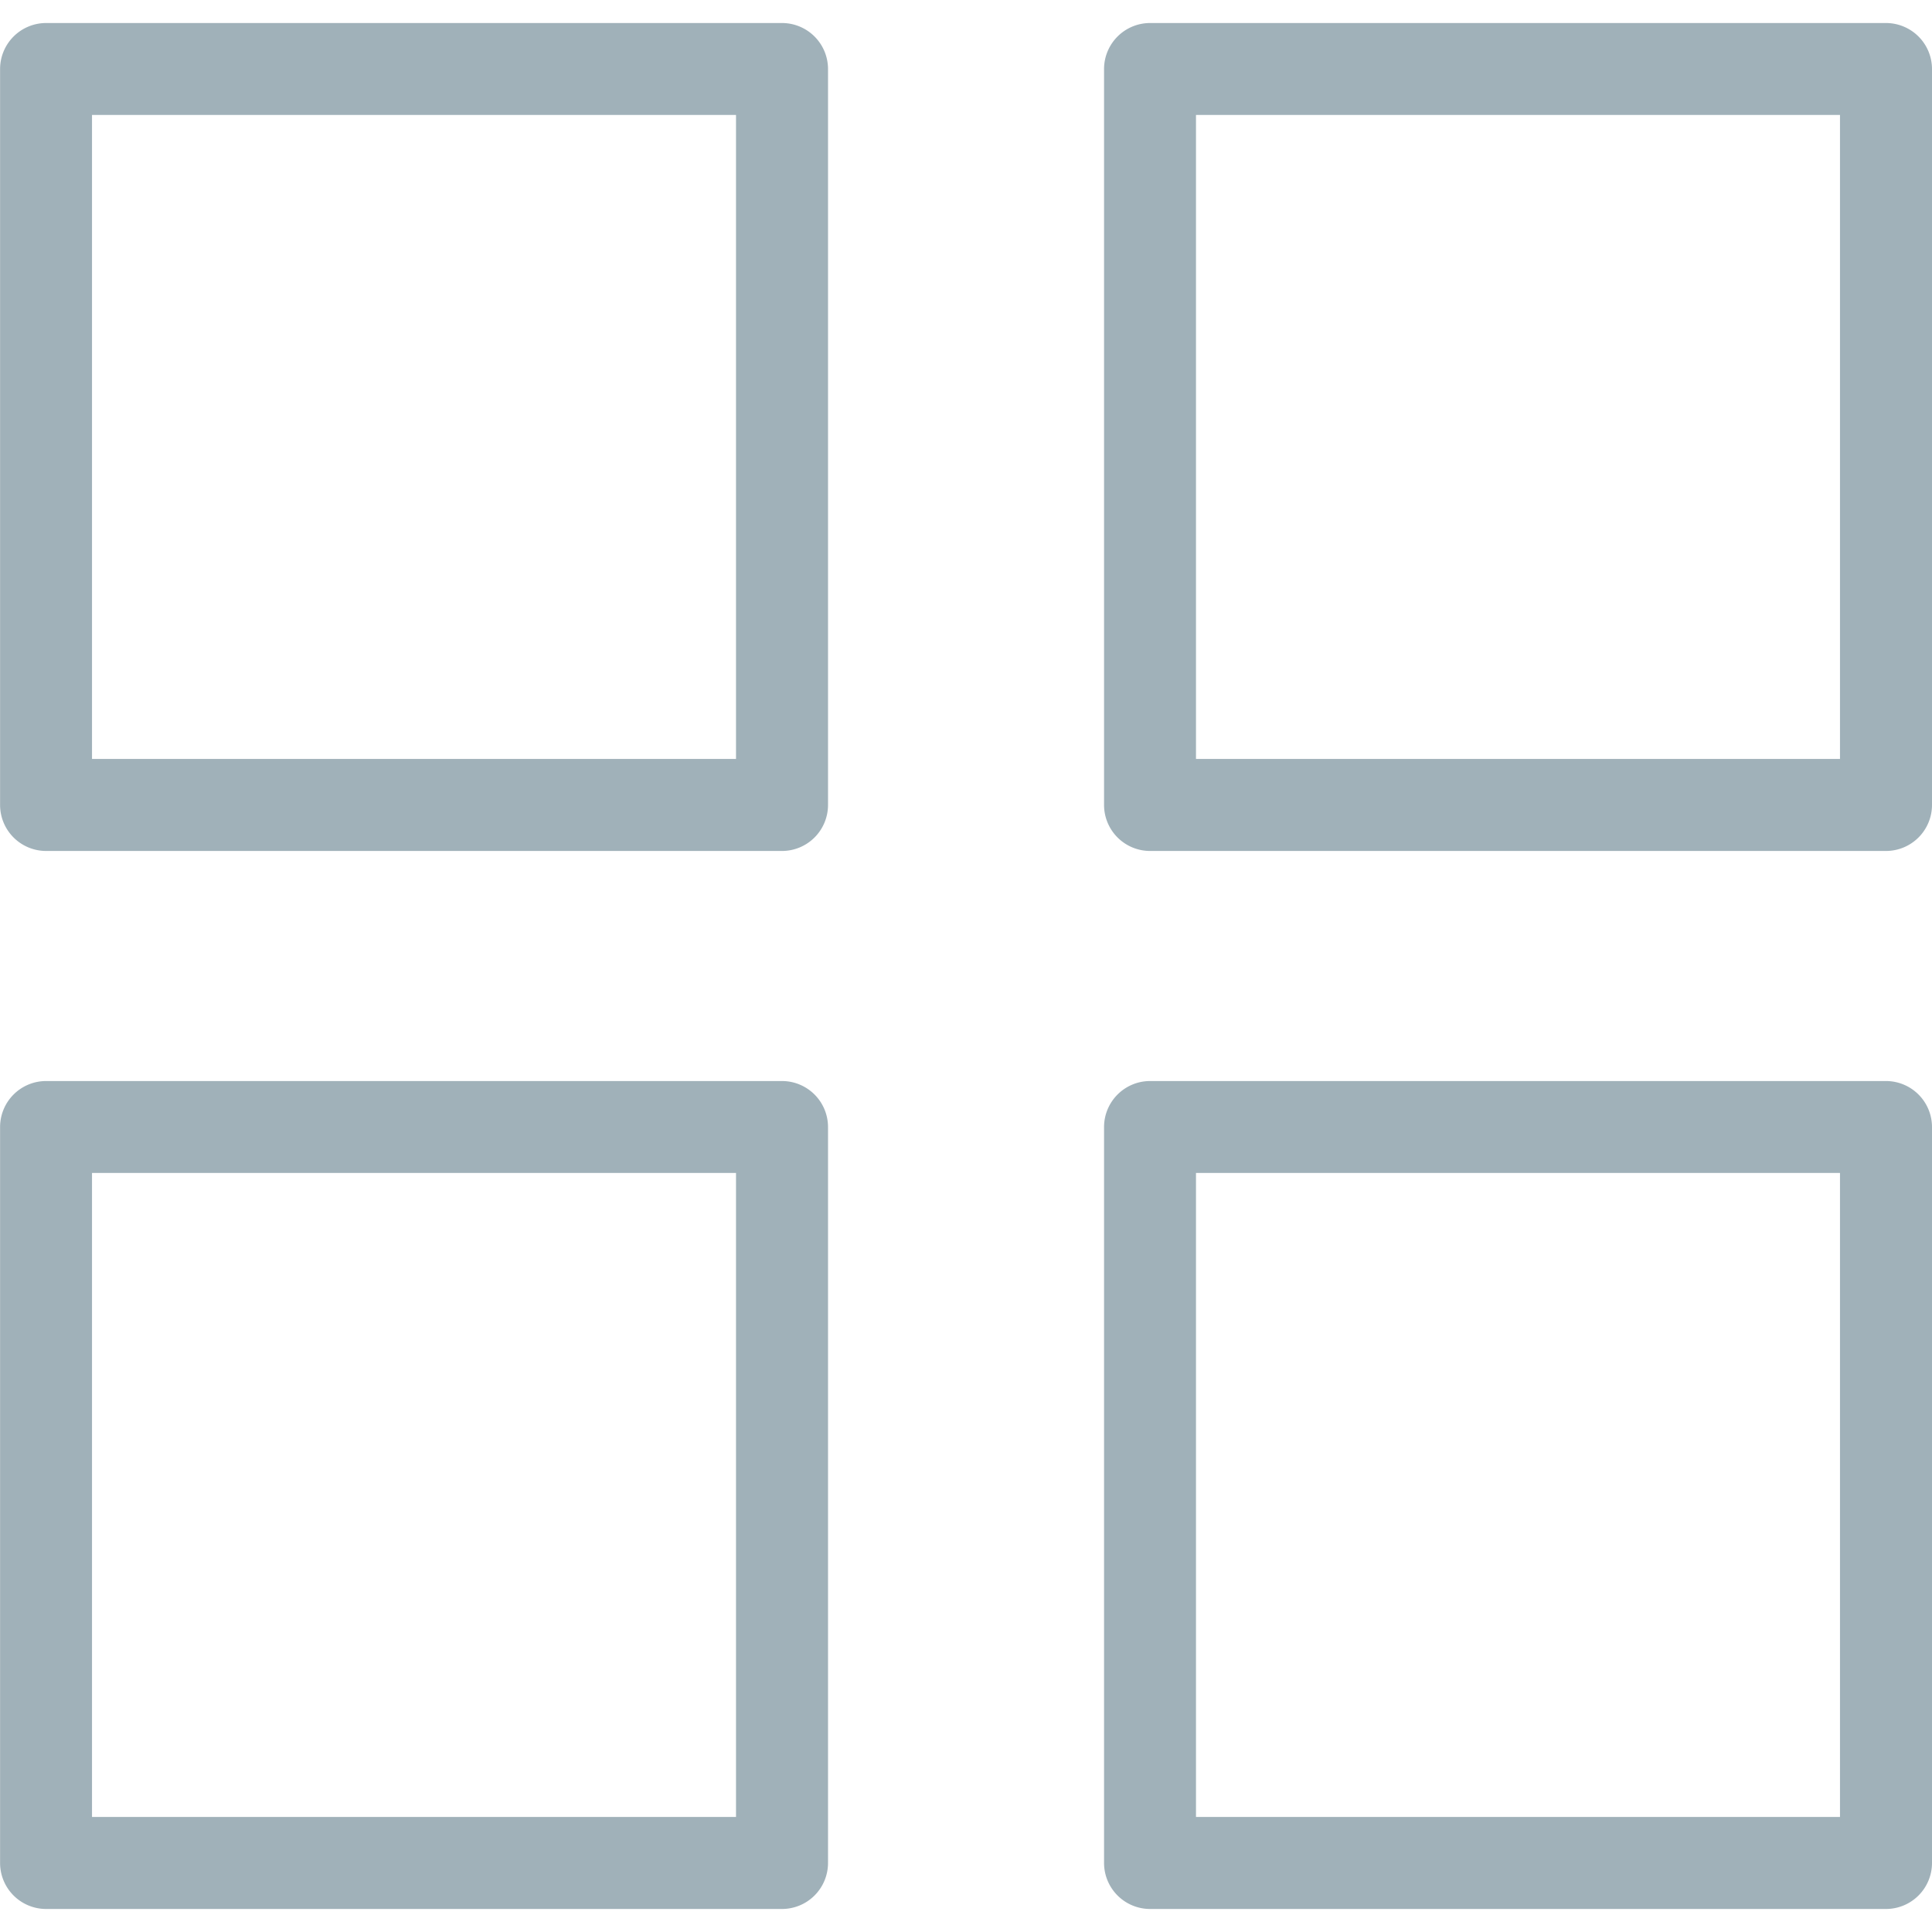 <svg xmlns="http://www.w3.org/2000/svg" xmlns:xlink="http://www.w3.org/1999/xlink" width="24" height="24" viewBox="0 0 24 24">
  <defs>
    <clipPath id="clip-path">
      <rect id="Rectangle_3219" data-name="Rectangle 3219" width="24" height="24" transform="translate(0 3012)" fill="#a0b1b9" stroke="#707070" stroke-width="1"/>
    </clipPath>
  </defs>
  <g id="Mask_Group_60" data-name="Mask Group 60" transform="translate(0 -3012)" clip-path="url(#clip-path)">
    <g id="Icon" transform="translate(0 3012.286)">
      <g id="Group_11241" data-name="Group 11241">
        <path id="Path_3216" data-name="Path 3216" d="M12,2.571A.572.572,0,0,0,11.429,2H2.286a.572.572,0,0,0-.571.571v9.143a.572.572,0,0,0,.571.571h9.143A.572.572,0,0,0,12,11.714Zm-1.143.571v8h-8v-8Z" transform="translate(-1.714 -2)" fill="#a0b1b9" fill-rule="evenodd"/>
        <path id="Path_3217" data-name="Path 3217" d="M12,15.714a.572.572,0,0,0-.571-.571H2.286a.572.572,0,0,0-.571.571v9.143a.572.572,0,0,0,.571.571h9.143A.572.572,0,0,0,12,24.857Zm-1.143.571v8h-8v-8Z" transform="translate(-1.714 -2)" fill="#a0b1b9" fill-rule="evenodd"/>
        <path id="Path_3218" data-name="Path 3218" d="M25.714,15.714a.572.572,0,0,0-.571-.571H16a.572.572,0,0,0-.571.571v9.143a.572.572,0,0,0,.571.571h9.143a.572.572,0,0,0,.571-.571Zm-1.143.571v8h-8v-8Z" transform="translate(-1.714 -2)" fill="#a0b1b9" fill-rule="evenodd"/>
        <path id="Path_3219" data-name="Path 3219" d="M25.714,2.571A.572.572,0,0,0,25.143,2H16a.572.572,0,0,0-.571.571v9.143a.572.572,0,0,0,.571.571h9.143a.572.572,0,0,0,.571-.571Zm-1.143.571v8h-8v-8Z" transform="translate(-1.714 -2)" fill="#a0b1b9" fill-rule="evenodd"/>
      </g>
    </g>
  </g>
</svg>
